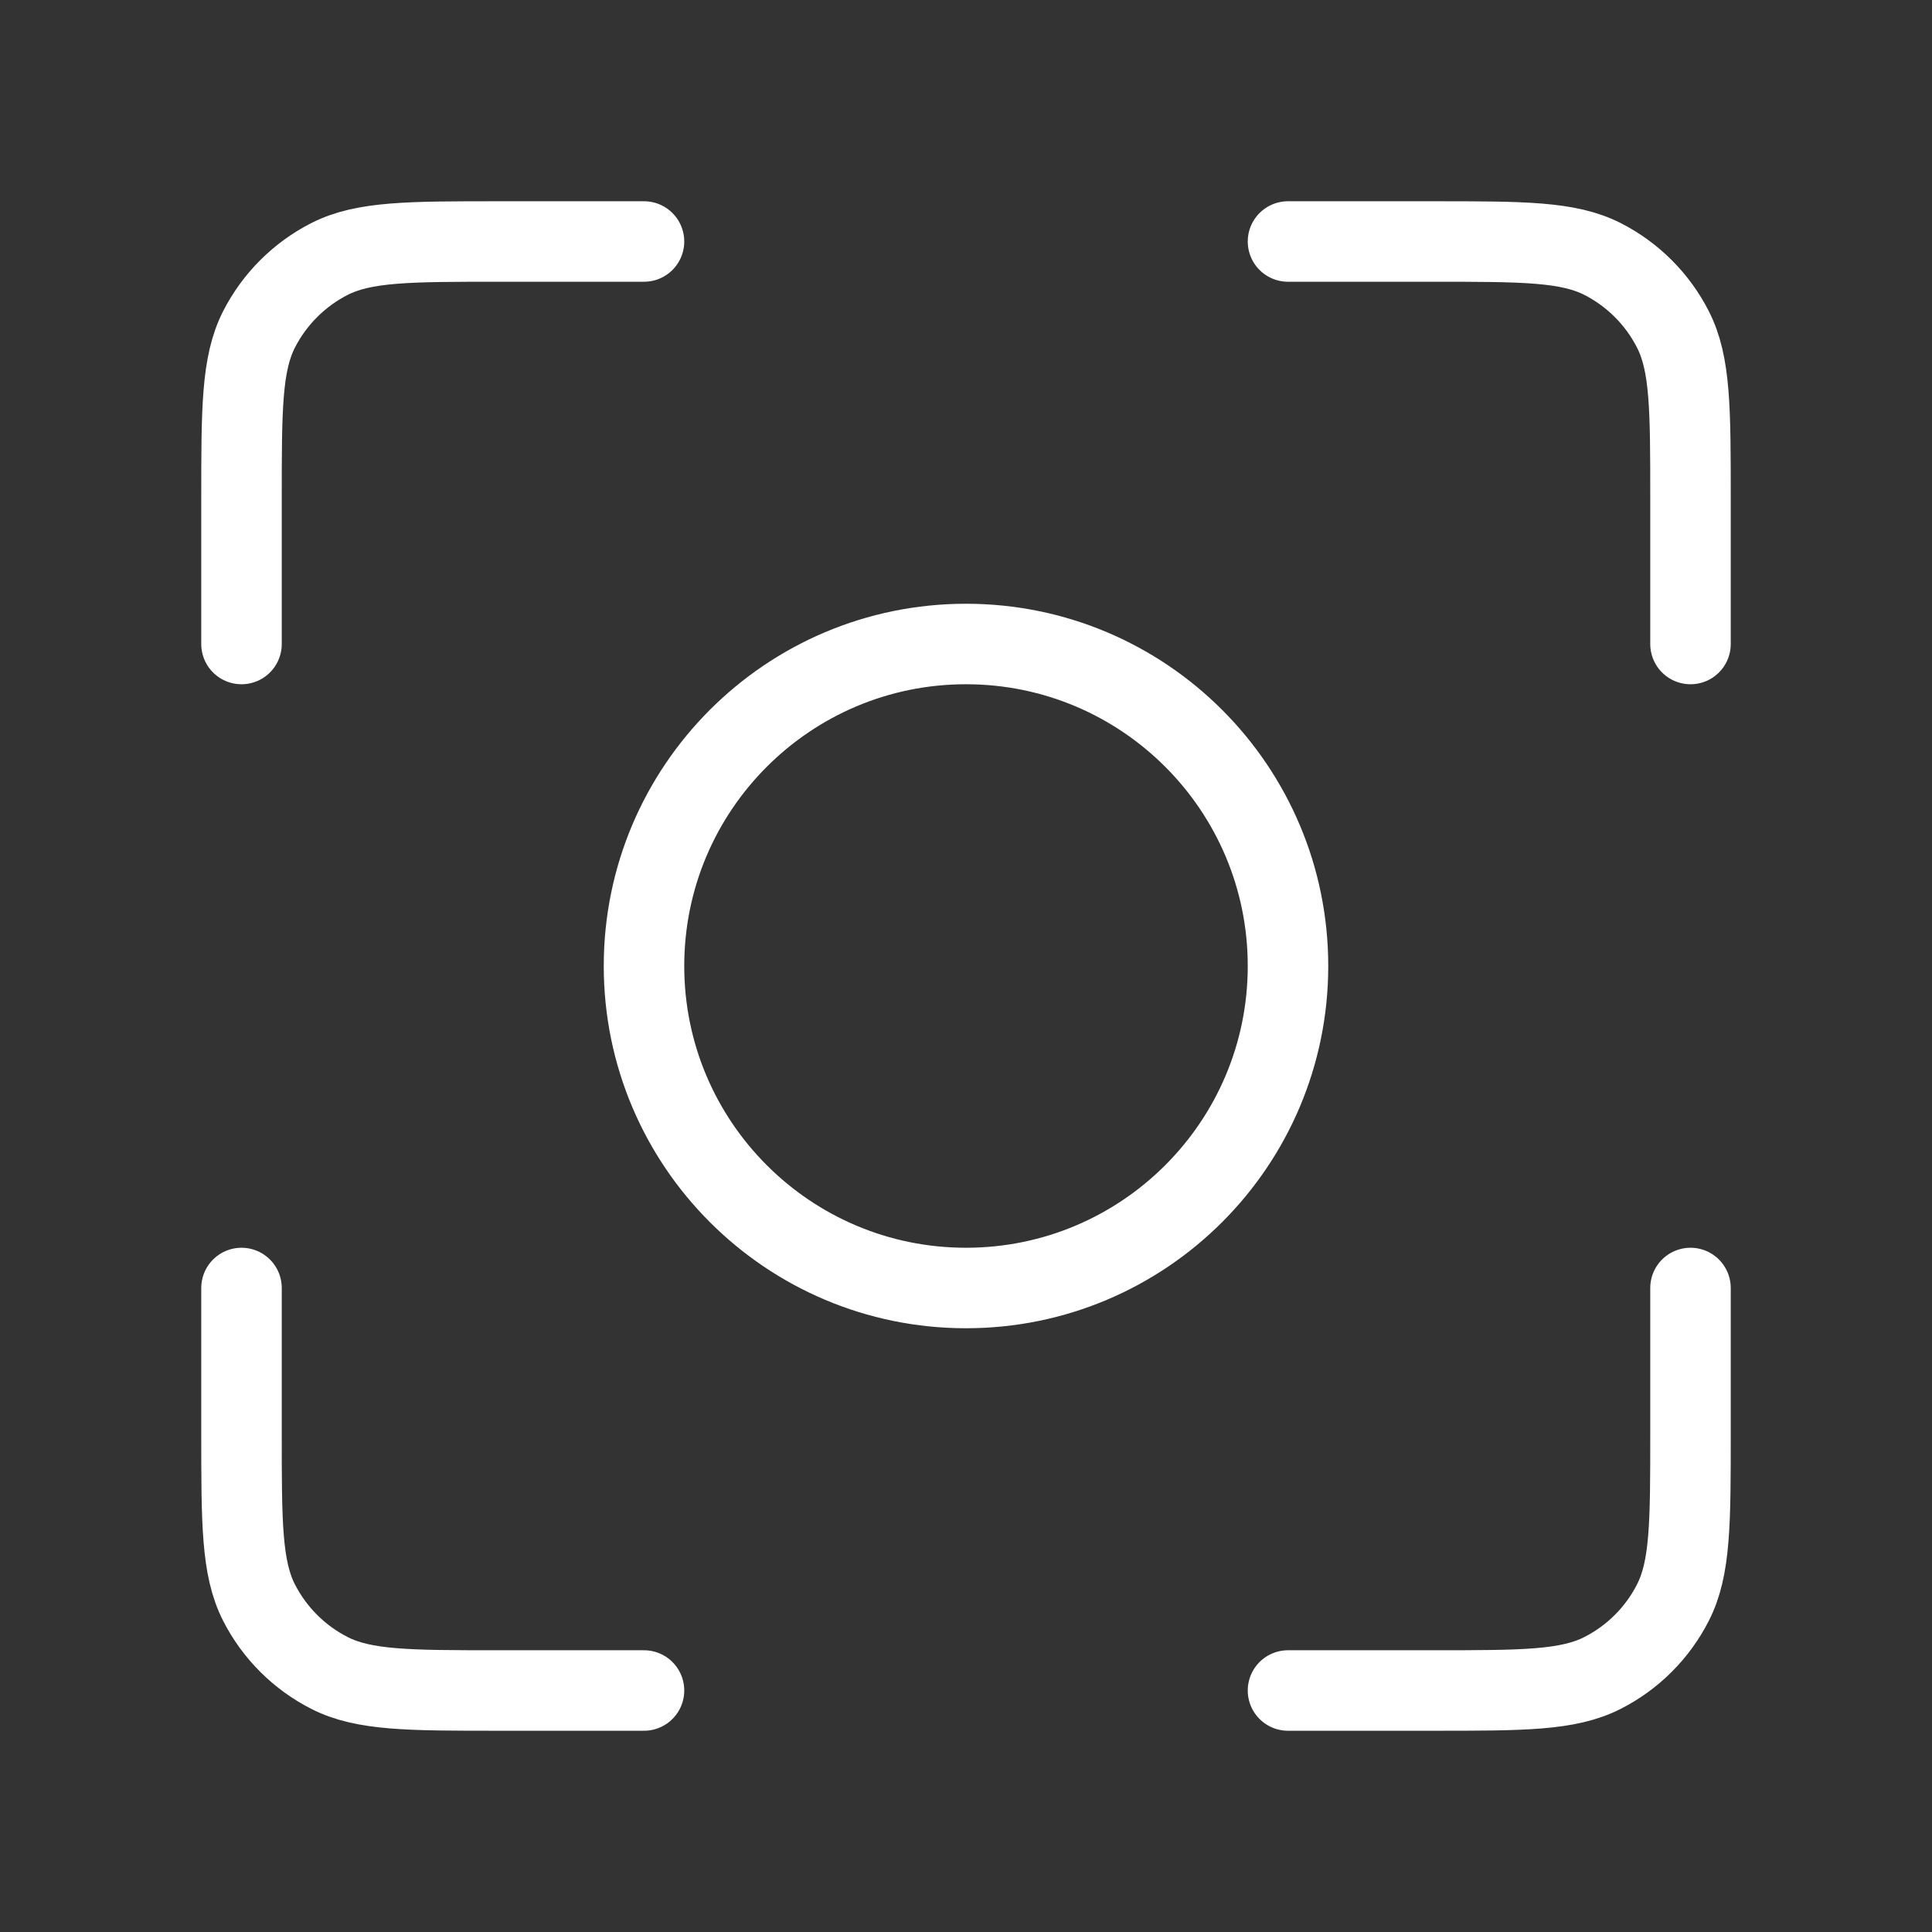 <svg width="30" height="30" viewBox="0 0 30 30" fill="none" xmlns="http://www.w3.org/2000/svg">
<rect x="0" y="0" width="30" height="30" fill="#333333" stroke="none"/>
<path d="M10 3.75H7.75C6.35 3.75 5.65 3.75 5.115 4.022C4.645 4.262 4.262 4.645 4.022 5.115C3.75 5.65 3.75 6.35 3.75 7.75V10M10 26.25H7.75C6.35 26.25 5.65 26.25 5.115 25.977C4.645 25.738 4.262 25.355 4.022 24.885C3.75 24.35 3.75 23.65 3.75 22.25V20M26.25 10V7.75C26.25 6.35 26.25 5.65 25.977 5.115C25.738 4.645 25.355 4.262 24.885 4.022C24.35 3.75 23.65 3.75 22.25 3.75H20M26.25 20V22.25C26.25 23.65 26.25 24.35 25.977 24.885C25.738 25.355 25.355 25.738 24.885 25.977C24.35 26.25 23.65 26.25 22.25 26.25H20M20 15C20 17.761 17.761 20 15 20C12.239 20 10 17.761 10 15C10 12.239 12.239 10 15 10C17.761 10 20 12.239 20 15Z" stroke="white" stroke-width="1.25" stroke-linecap="round" stroke-linejoin="round"/>
</svg>
